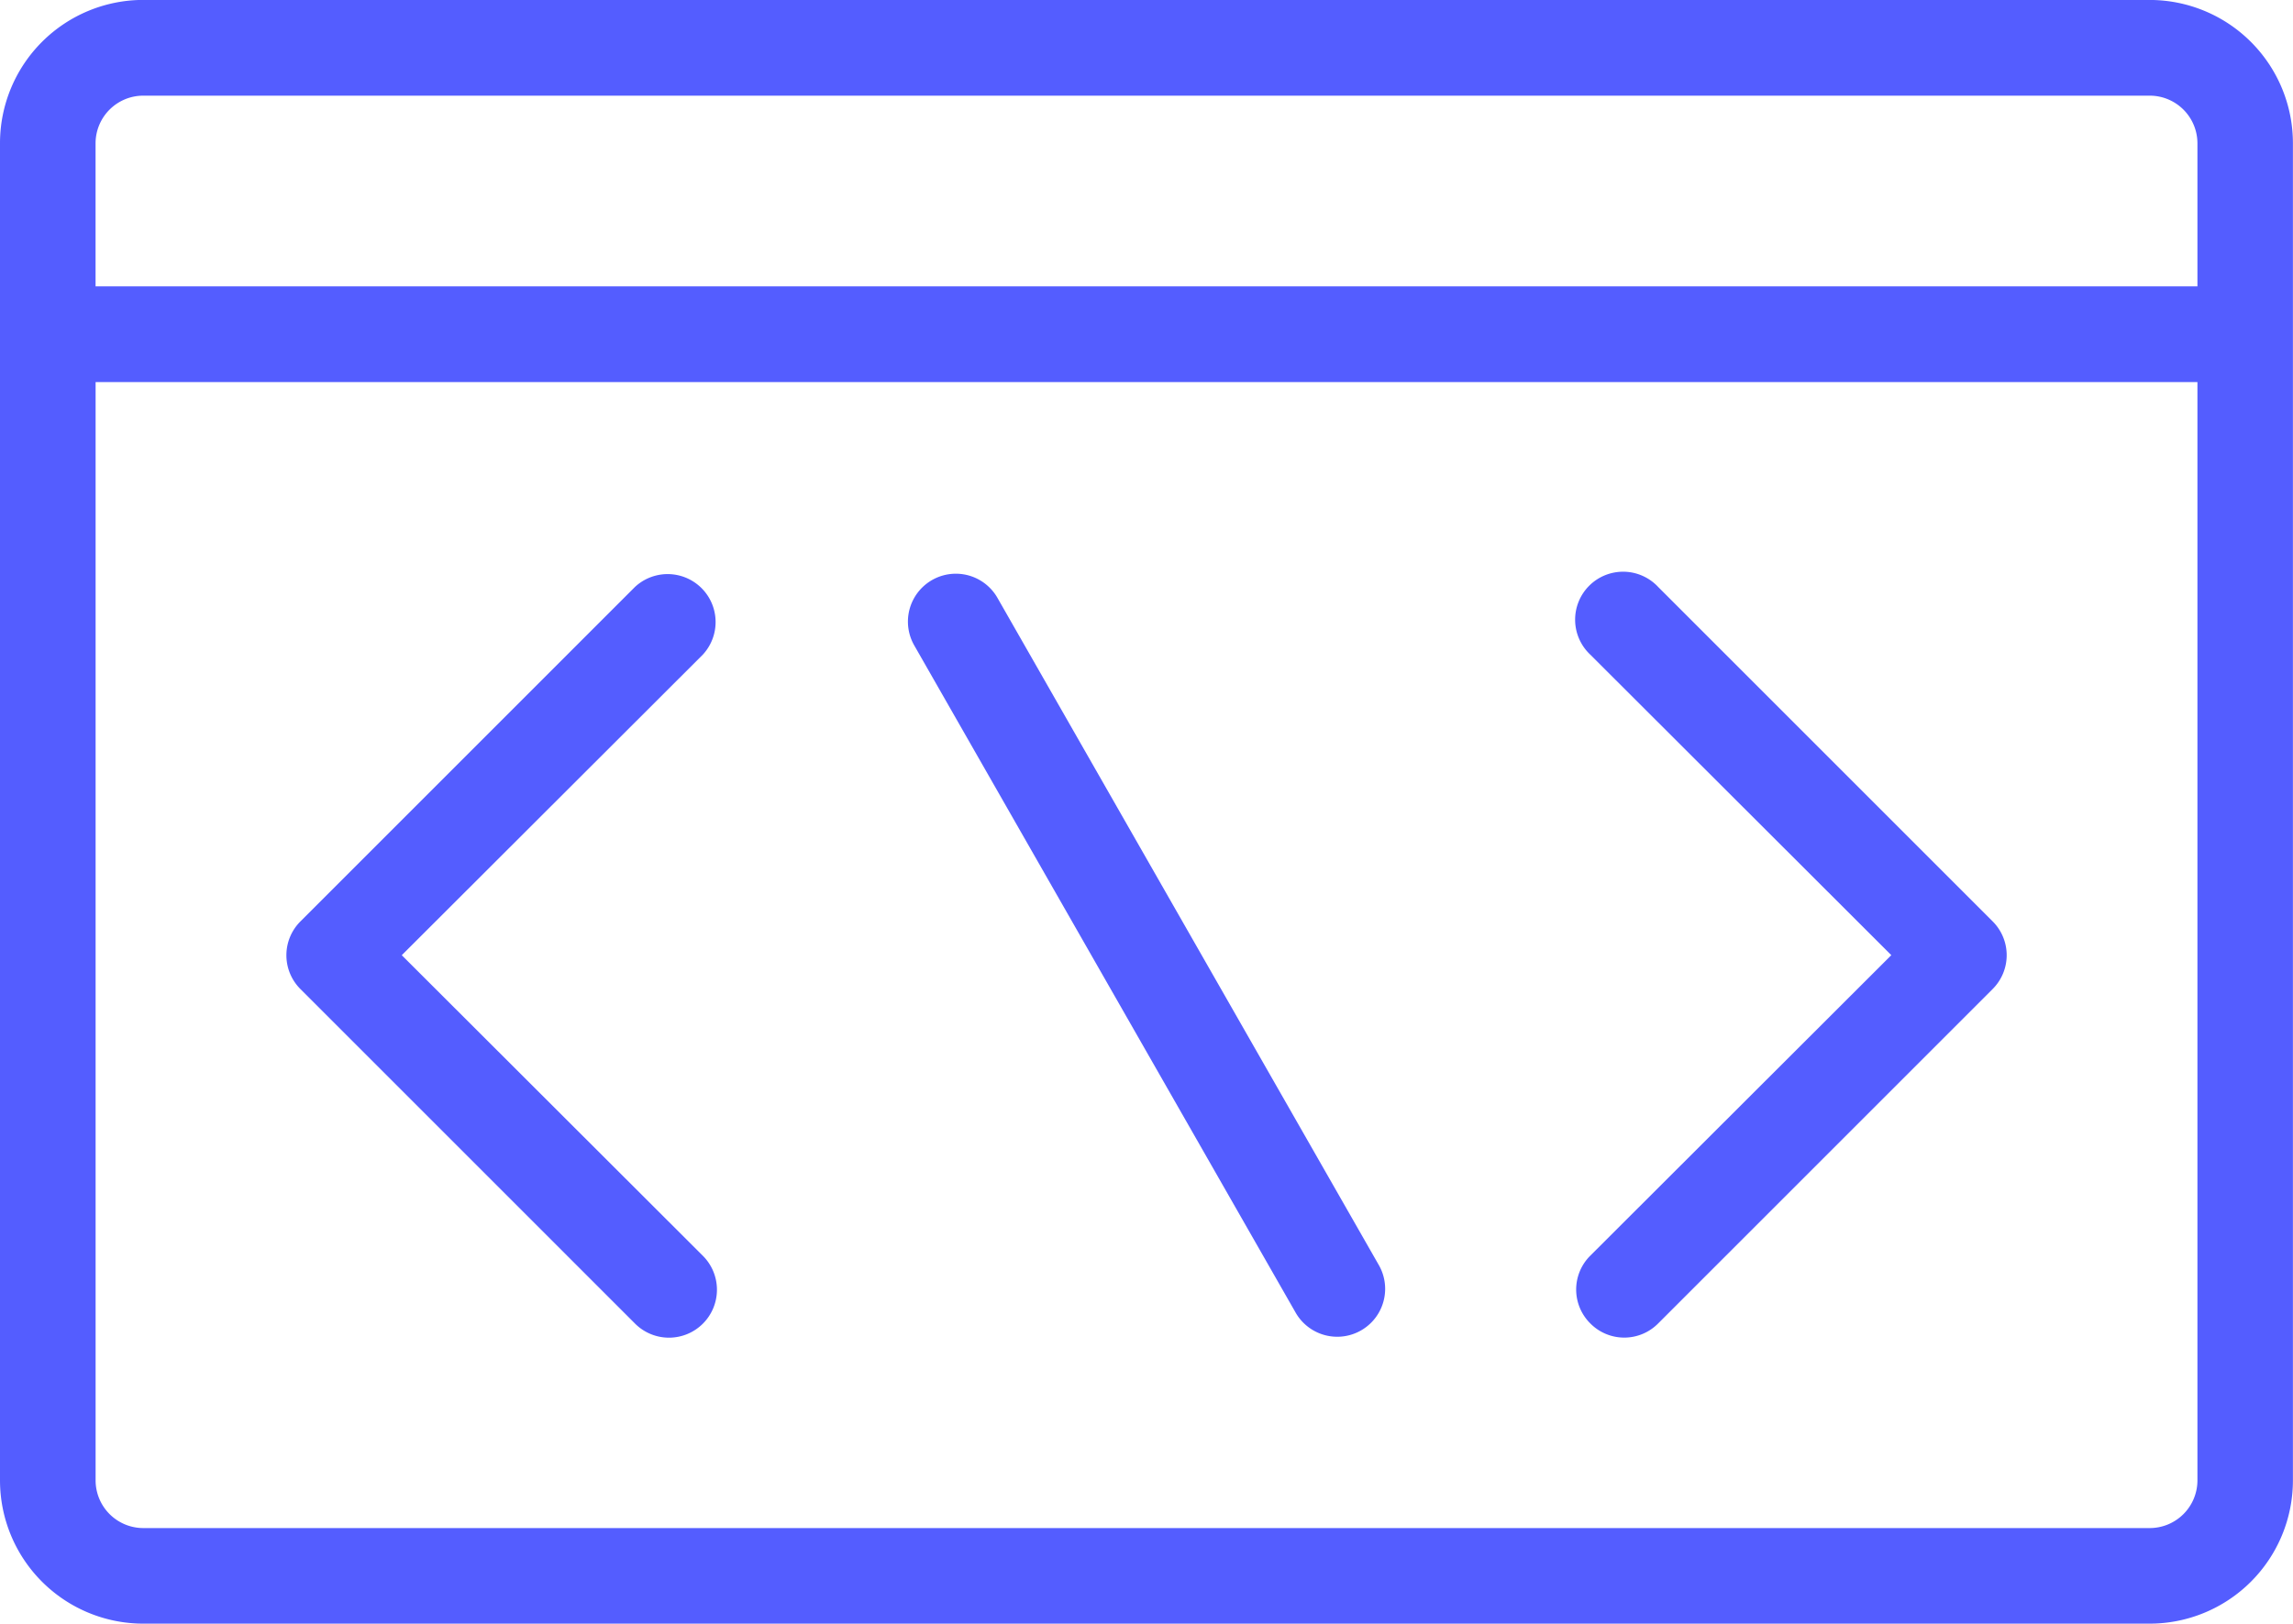 <svg xmlns="http://www.w3.org/2000/svg" width="57.946" height="41.047" viewBox="0 0 57.946 41.047"><path d="M40.189,48.034a1.205,1.205,0,0,0,1.714,0l8.45-8.45a1.208,1.208,0,0,0,0-1.716l-8.45-8.45a1.212,1.212,0,1,0-1.713,1.713l7.605,7.594L40.189,46.32a1.205,1.205,0,0,0,0,1.714Zm-7.436-.254h0a1.211,1.211,0,0,0,2.1-1.206l-9.658-16.9h0a1.211,1.211,0,0,0-2.1,1.206Zm21.572-33.2H3.622A3.622,3.622,0,0,0,0,18.2v33.8a3.622,3.622,0,0,0,3.622,3.622h50.7a3.622,3.622,0,0,0,3.622-3.622V18.2A3.622,3.622,0,0,0,54.325,14.581ZM55.531,52v0a1.206,1.206,0,0,1-1.206,1.206H3.622a1.206,1.206,0,0,1-1.206-1.206V24.24H55.531Zm0-30.18H2.415V18.2A1.206,1.206,0,0,1,3.622,17h50.7A1.206,1.206,0,0,1,55.531,18.2ZM16.044,48.034a1.212,1.212,0,1,0,1.714-1.714l-7.605-7.594,7.605-7.594a1.212,1.212,0,0,0-1.713-1.713l-8.45,8.45a1.208,1.208,0,0,0,0,1.716Z" transform="translate(0 -14.582)" fill="#545dff"/></svg>